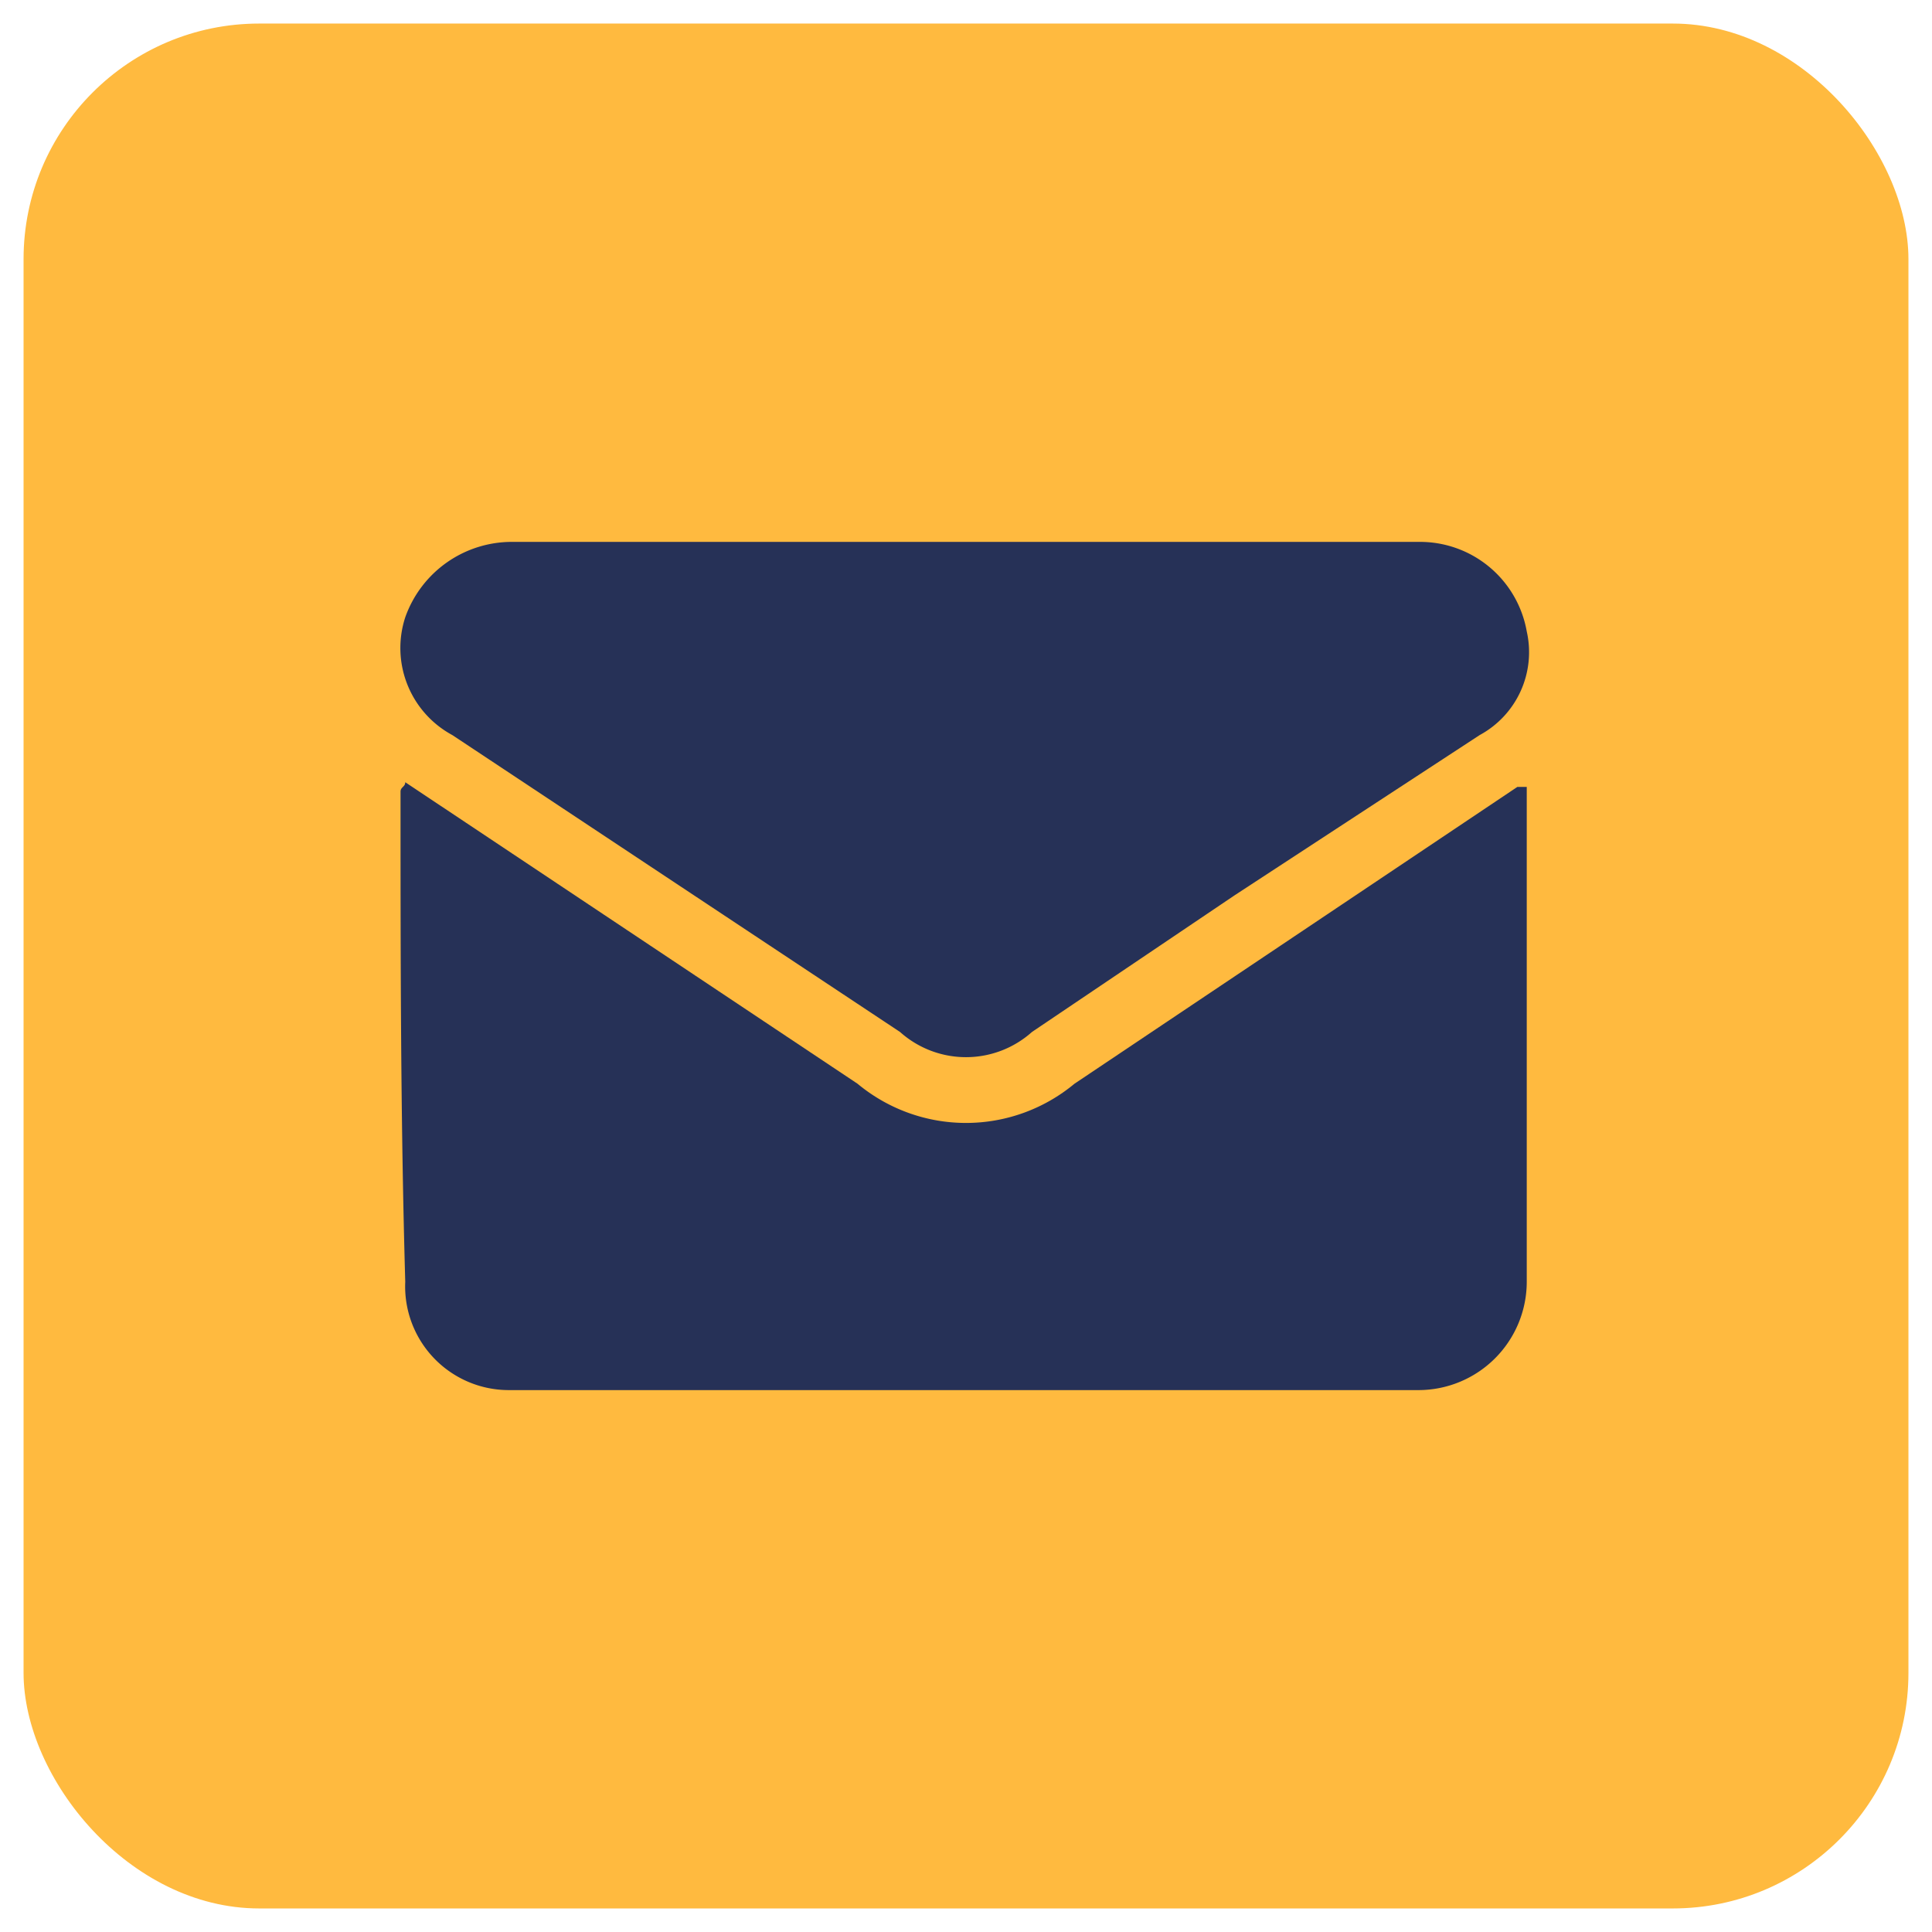 <svg xmlns="http://www.w3.org/2000/svg" viewBox="0 0 41 41"><rect x="0.5" y="0.5" width="40" height="40" rx="5" style="fill:#ffba3f"/><path d="M8.6,16.6l3.9,2.6L18.2,23a3.6,3.6,0,0,0,4.6,0l9.4-6.3h.2V27.2a2.3,2.3,0,0,1-2.3,2.3H10.8a2.2,2.2,0,0,1-2.2-2.3c-.1-3.5-.1-6.9-.1-10.4C8.5,16.7,8.6,16.7,8.6,16.6Z" style="fill:#263157"/><path d="M20.5,11.5h9.6a2.3,2.3,0,0,1,2.3,1.9,2,2,0,0,1-1,2.2L26.2,19l-4.3,2.9a2.1,2.1,0,0,1-2.8,0L9.6,15.6a2.1,2.1,0,0,1-1-2.5,2.4,2.4,0,0,1,2.3-1.6Z" style="fill:#263157"/></svg>
